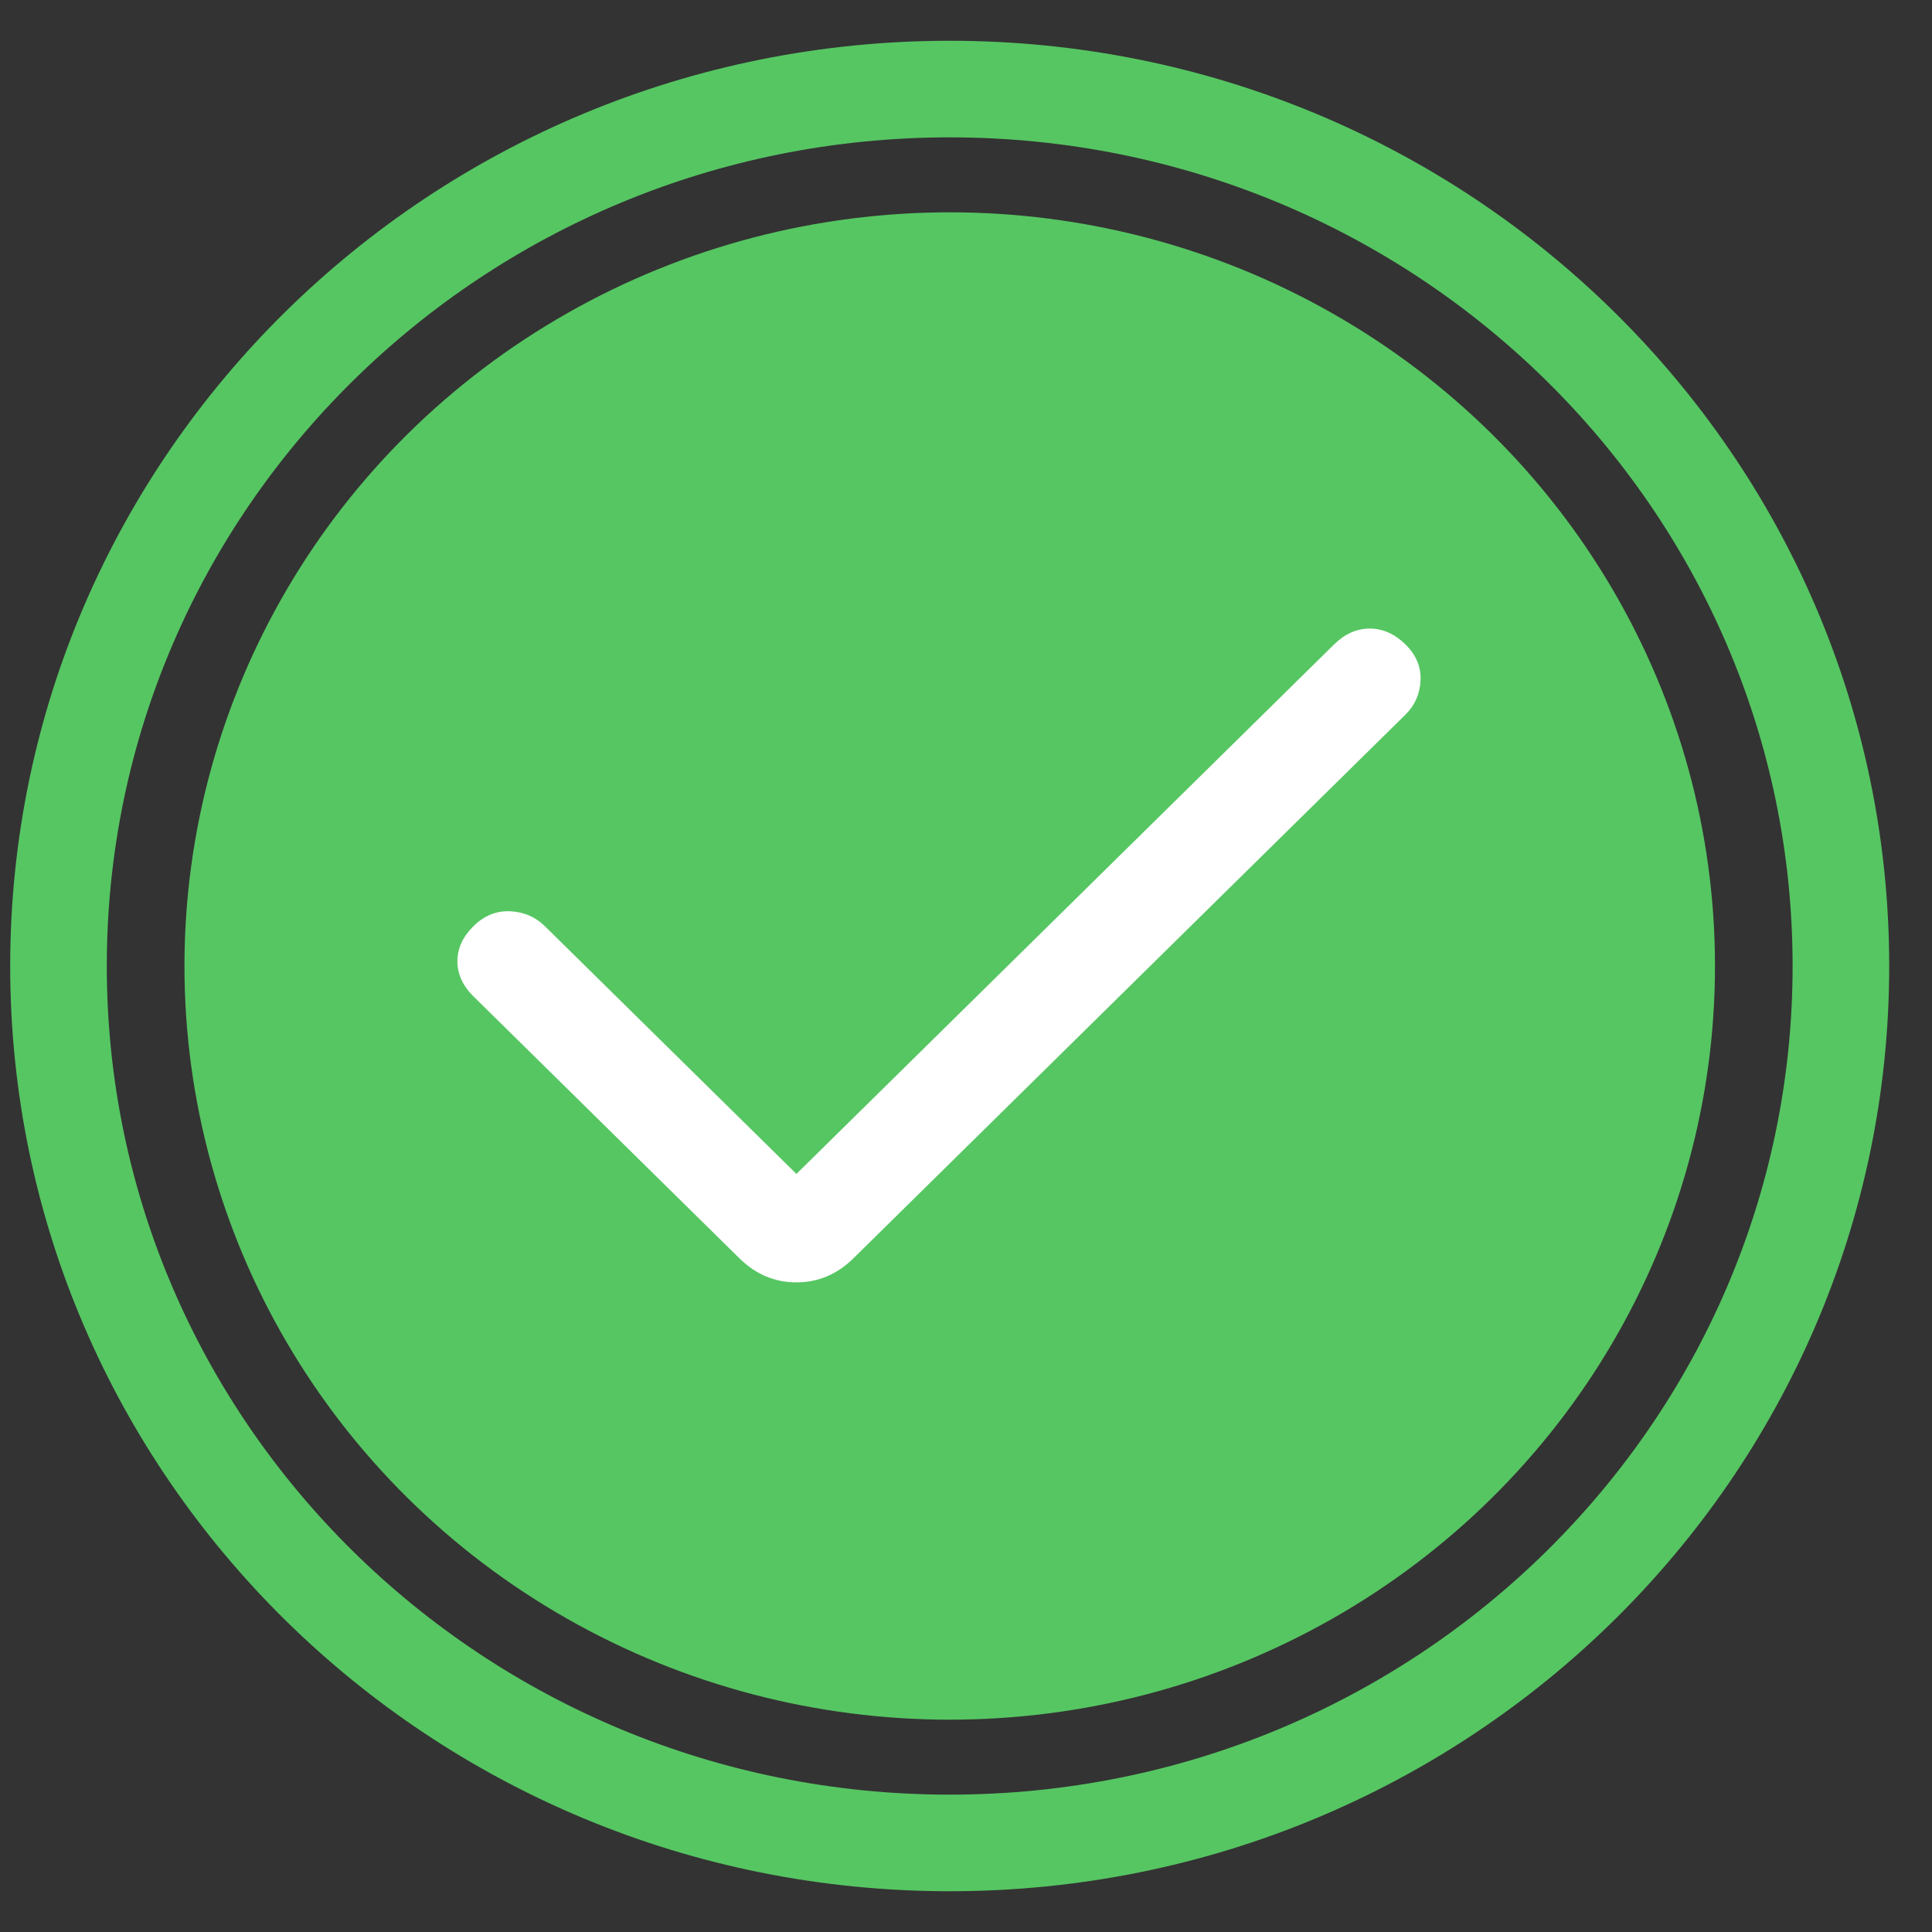 <svg width="40" height="40" viewBox="0 0 40 40" fill="none" xmlns="http://www.w3.org/2000/svg">
<rect x="0" y="0" width="40" height="40" fill="#333333" stroke="none"/>
<ellipse cx="19.663" cy="20" rx="15.844" ry="15.604" fill="#56C662"/>
<path d="M38.114 20C38.114 30.013 29.868 38.156 19.663 38.156C9.458 38.156 1.211 30.013 1.211 20C1.211 9.987 9.458 1.844 19.663 1.844C29.868 1.844 38.114 9.987 38.114 20Z" stroke="#56C662" stroke-width="2"/>
<path d="M16.489 24.305L11.28 19.175C11.085 18.983 10.845 18.88 10.562 18.867C10.278 18.854 10.025 18.956 9.803 19.175C9.581 19.394 9.47 19.636 9.47 19.902C9.47 20.168 9.581 20.411 9.803 20.629L15.309 26.052C15.646 26.384 16.039 26.55 16.489 26.55C16.938 26.55 17.332 26.384 17.669 26.052L29.098 14.796C29.293 14.604 29.397 14.368 29.411 14.089C29.424 13.809 29.32 13.56 29.098 13.342C28.875 13.123 28.629 13.014 28.359 13.014C28.089 13.014 27.843 13.123 27.621 13.342L16.489 24.305Z" fill="white"/>
</svg>
